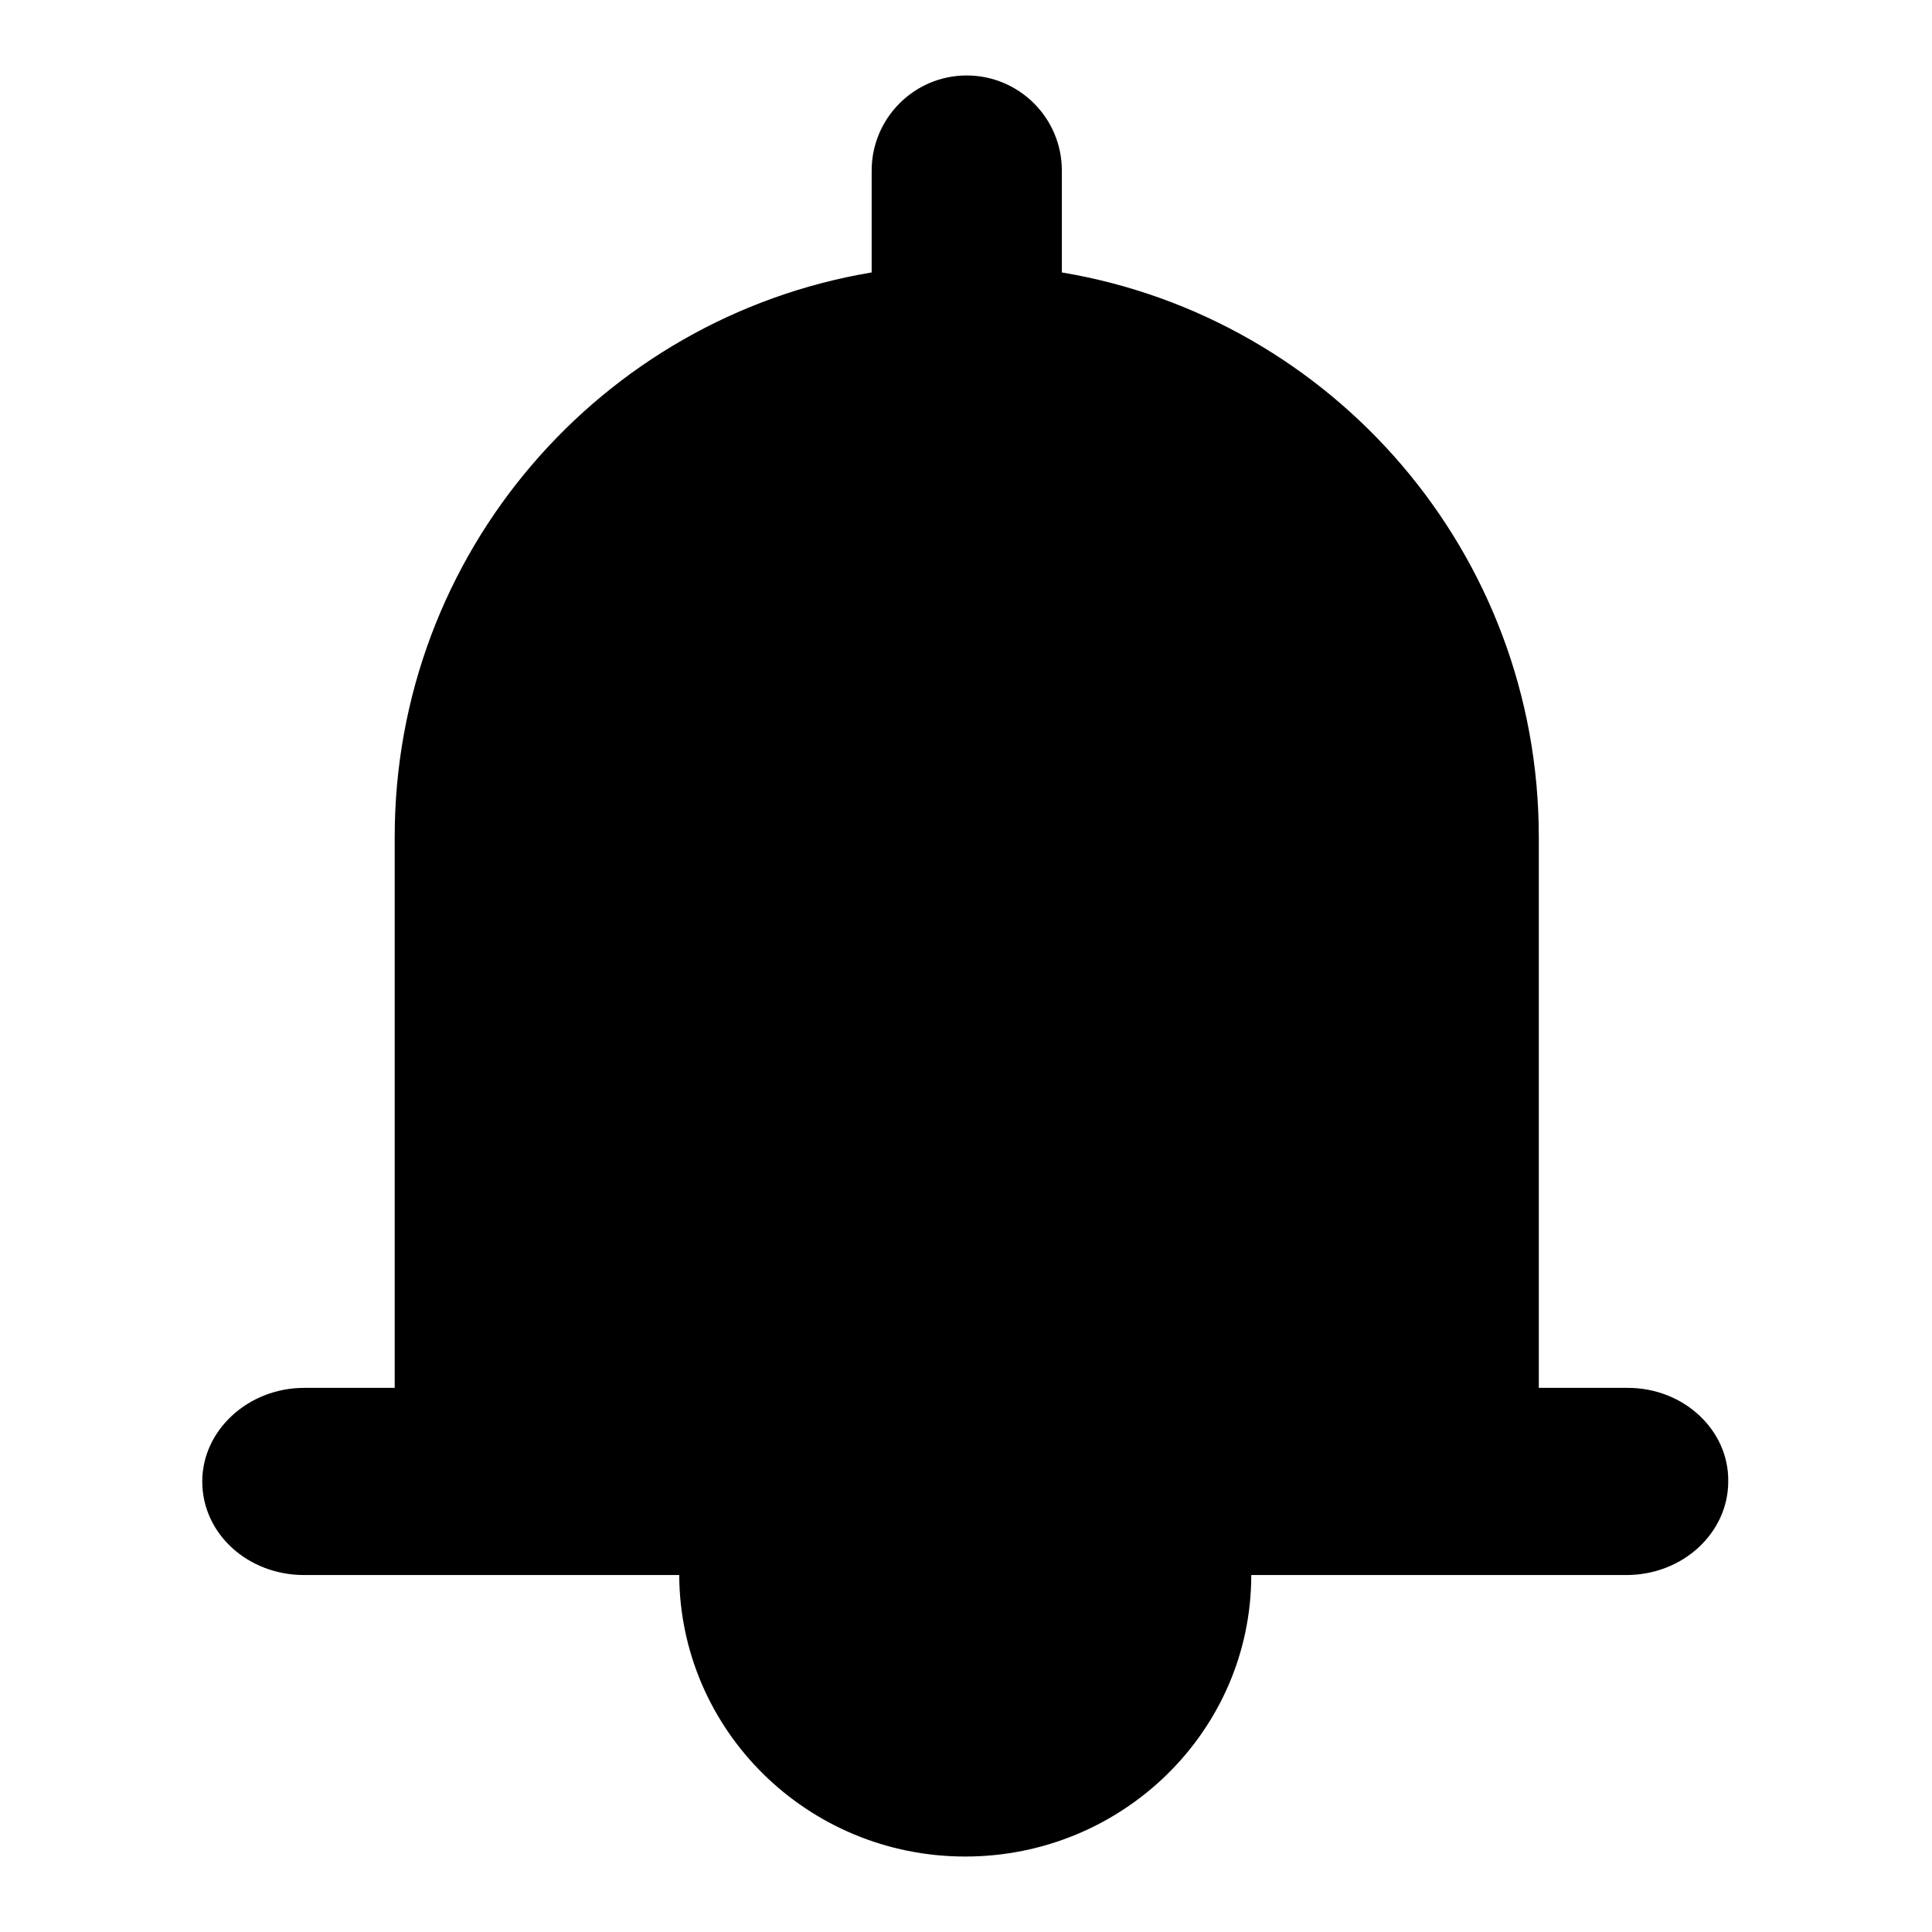 <?xml version="1.0" encoding="utf-8"?>
<!-- Svg Vector Icons : http://www.onlinewebfonts.com/icon -->
<!DOCTYPE svg PUBLIC "-//W3C//DTD SVG 1.1//EN" "http://www.w3.org/Graphics/SVG/1.1/DTD/svg11.dtd">
<svg version="1.1" xmlns="http://www.w3.org/2000/svg" xmlns:xlink="http://www.w3.org/1999/xlink" x="0px" y="0px" viewBox="0 0 256 256" enable-background="new 0 0 256 256" xml:space="preserve">
<g> <path fill="#000000" d="M215.7,183.9h-11.8v-73c0-37.6-27.3-68.8-63.2-74.8V22.6c0-7-5.7-12.6-12.6-12.6c-7,0-12.6,5.7-12.6,12.6 v13.5c-35.9,6-63.2,37.2-63.2,74.8v73H40.3c-7.4,0-13.5,5.6-13.5,12.4c0,6.9,6,12.4,13.5,12.4h49.7c0.1,20.6,17,37.3,37.9,37.3 c20.9,0,37.9-16.7,37.9-37.3h49.7c7.5,0,13.5-5.6,13.5-12.4C229.1,189.5,223.1,183.9,215.7,183.9z"/></g>
</svg>
